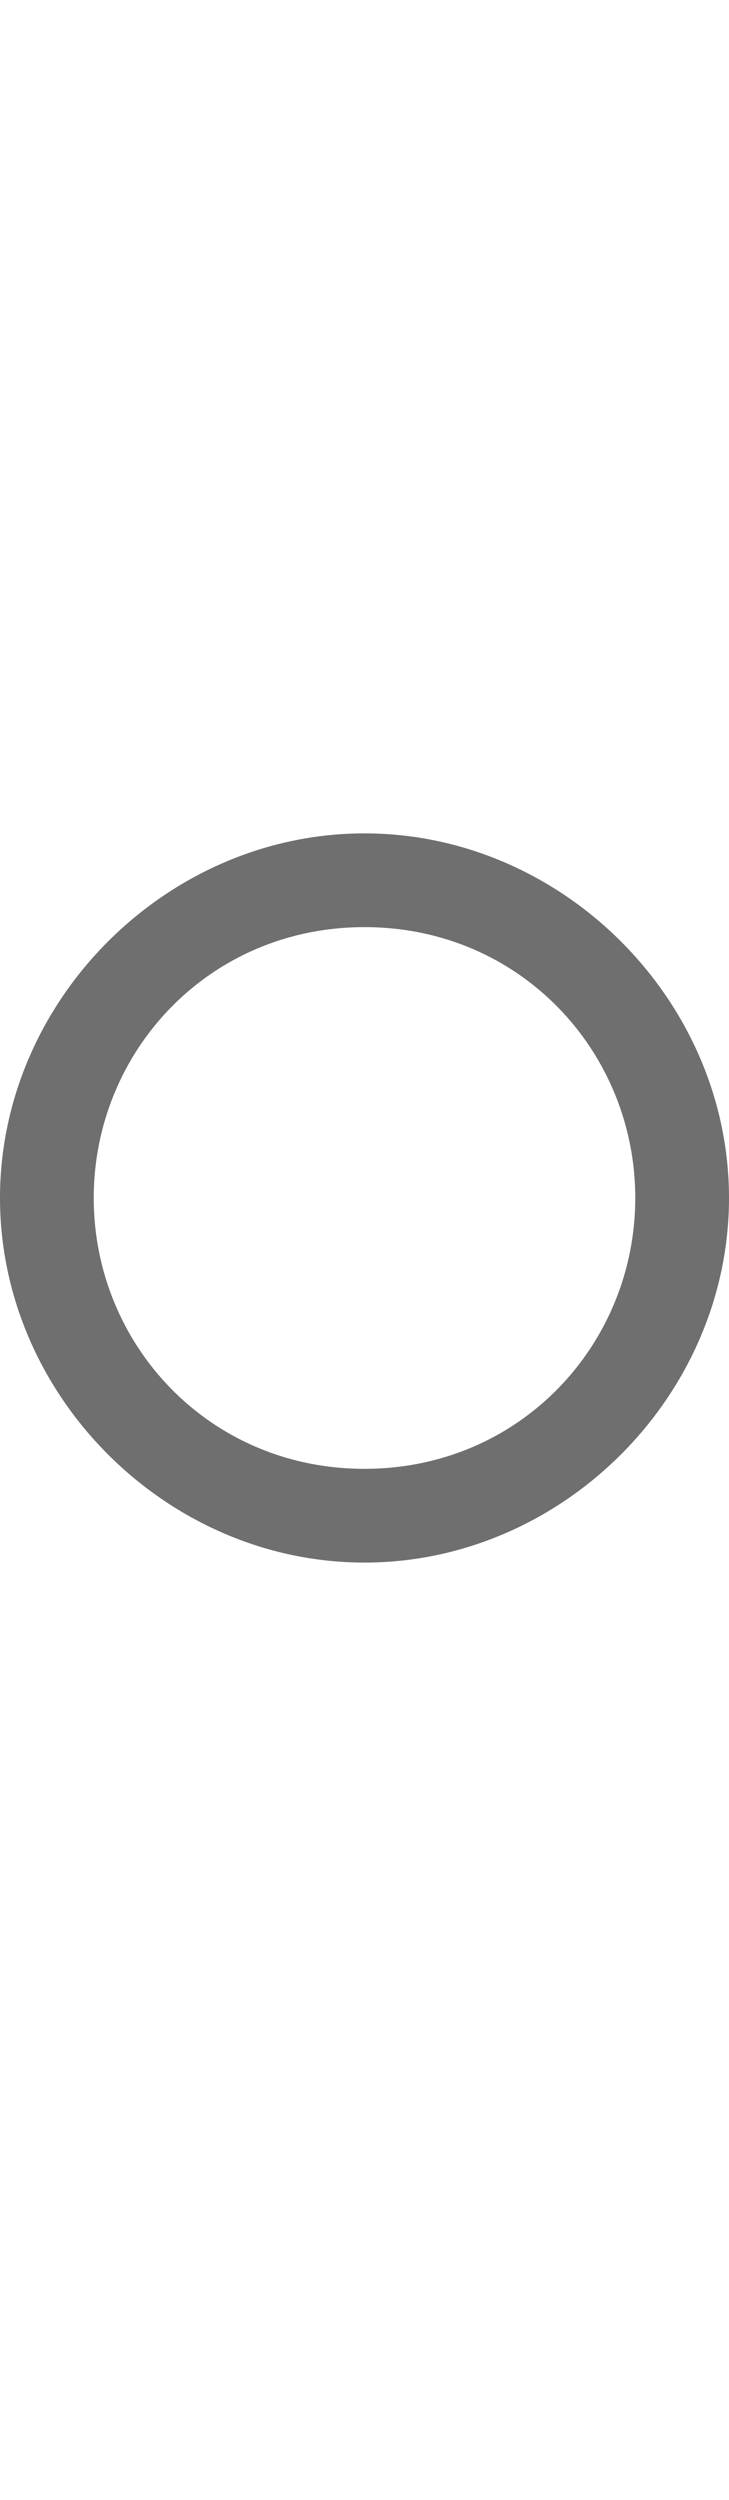 <?xml version="1.0" encoding="utf-8"?>
<!-- Generator: Adobe Illustrator 16.0.0, SVG Export Plug-In . SVG Version: 6.00 Build 0)  -->
<!DOCTYPE svg PUBLIC "-//W3C//DTD SVG 1.1//EN" "http://www.w3.org/Graphics/SVG/1.1/DTD/svg11.dtd">
<svg version="1.1" id="Layer_1" xmlns="http://www.w3.org/2000/svg" xmlns:xlink="http://www.w3.org/1999/xlink" x="0px" y="0px"
	 width="7px" height="24px" viewBox="0 0 7 24" enable-background="new 0 0 7 24" xml:space="preserve">
<path fill="#6F6F6F" d="M3.5,8C1.6,8,0,9.6,0,11.5C0,13.4,1.6,15,3.5,15C5.4,15,7,13.4,7,11.5C7,9.6,5.4,8,3.5,8z M3.5,14.1
	c-1.5,0-2.6-1.199-2.6-2.6c0-1.4,1.1-2.6,2.6-2.6s2.6,1.2,2.6,2.6C6.1,12.9,5,14.1,3.5,14.1z"/>
</svg>
